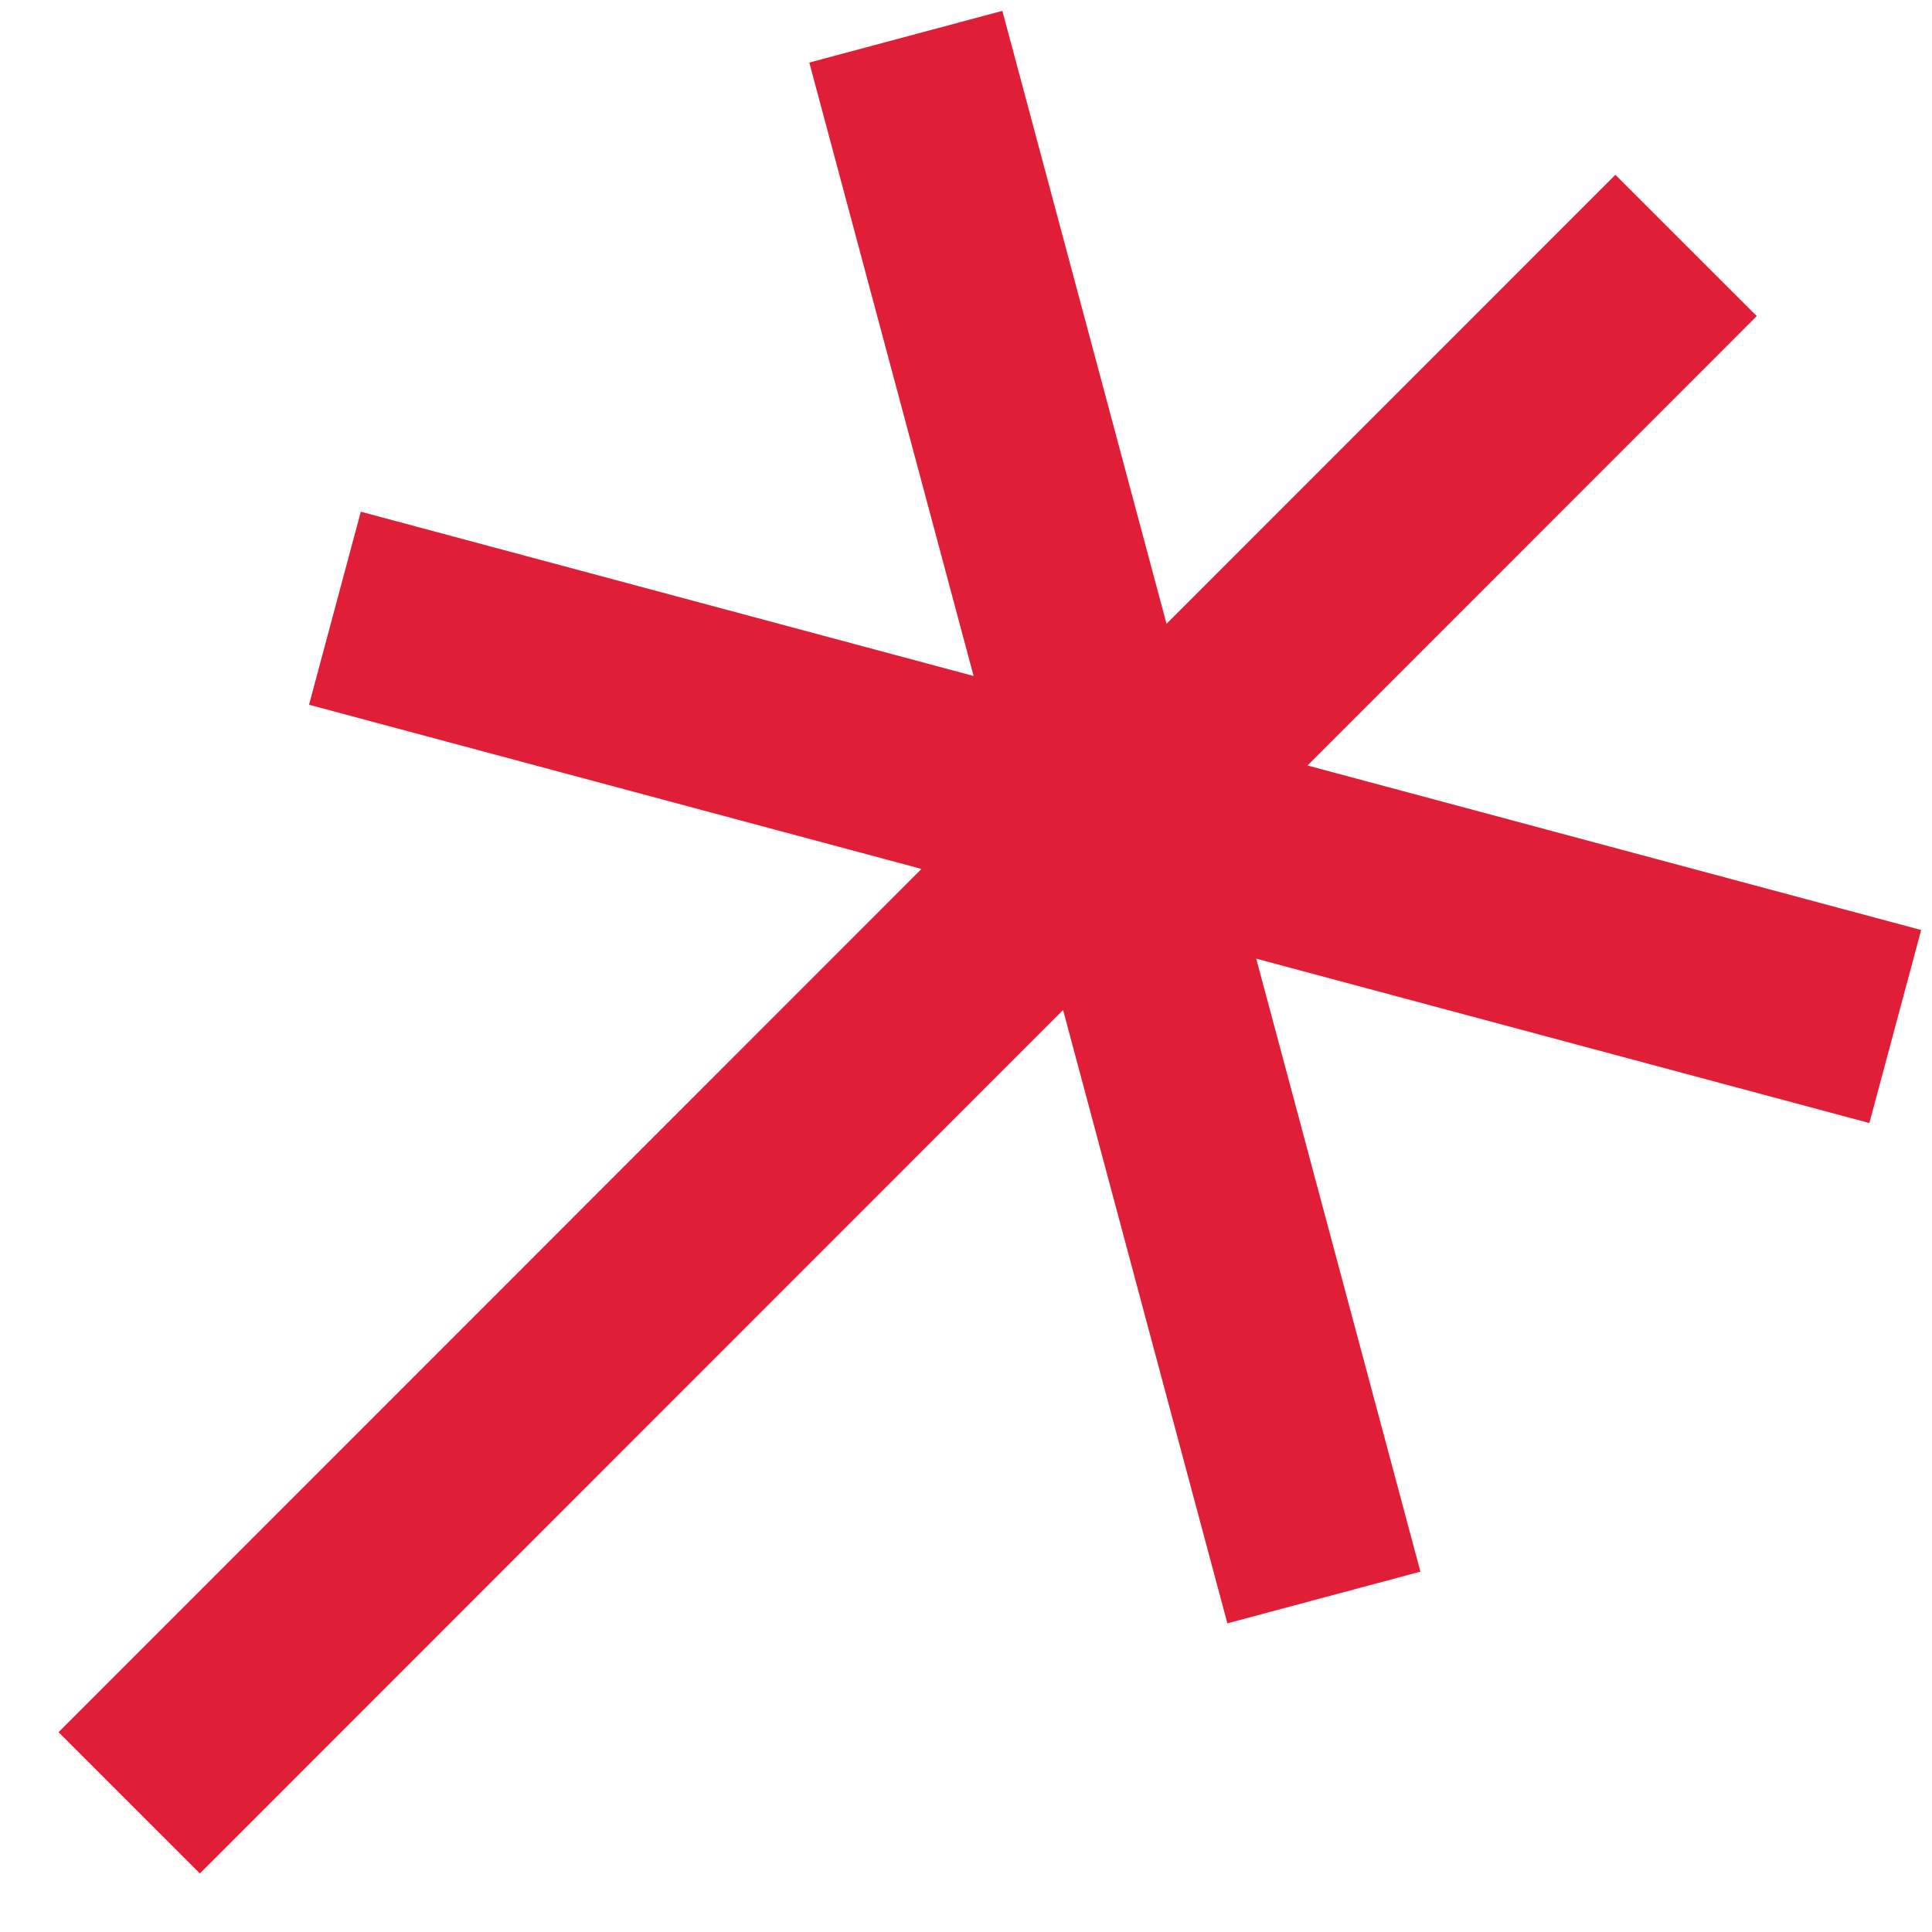 <svg width="29" height="29" viewBox="0 0 29 29" fill="none" xmlns="http://www.w3.org/2000/svg">
<path d="M13.985 2L19.484 22.53M24.248 4.745L3 26M6.476 9.518L27 15.02" stroke="#E01E37" stroke-width="3" stroke-linecap="square"/>
</svg>
